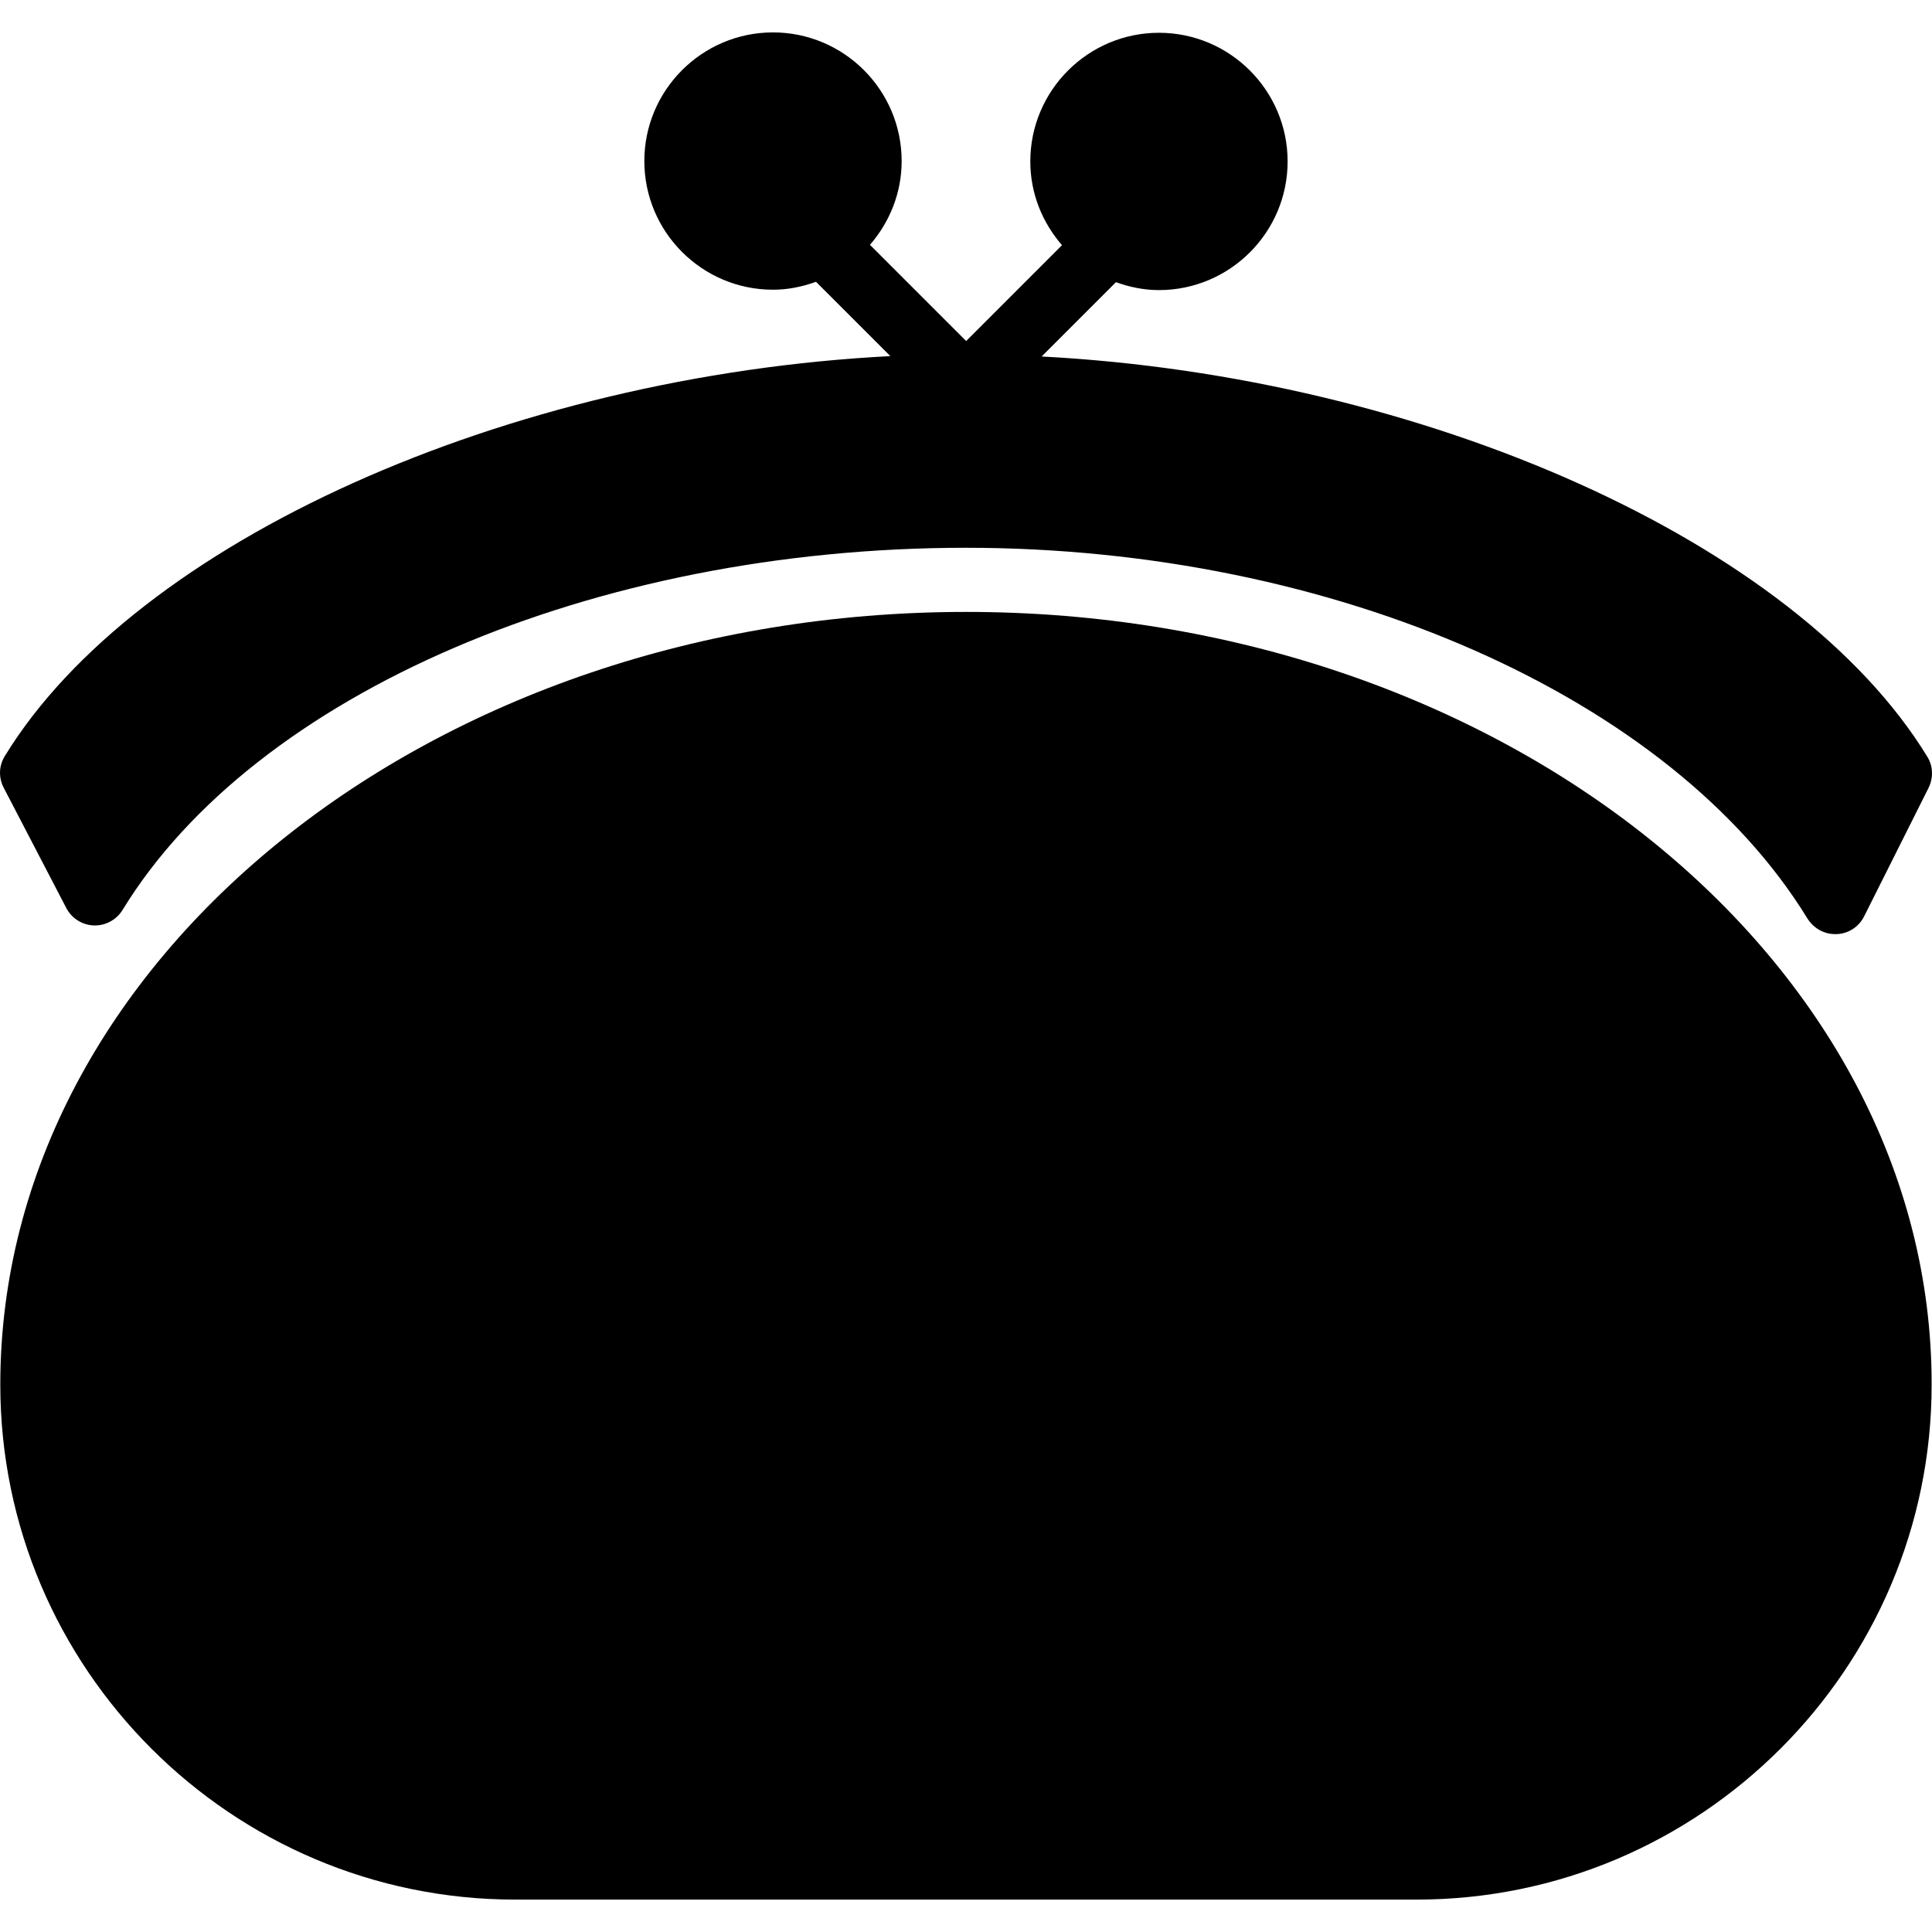 <?xml version="1.0" encoding="iso-8859-1"?>
<!-- Uploaded to: SVG Repo, www.svgrepo.com, Generator: SVG Repo Mixer Tools -->
<svg fill="#000000" height="800px" width="800px" version="1.1" id="Layer_1" xmlns="http://www.w3.org/2000/svg" xmlns:xlink="http://www.w3.org/1999/xlink" 
	 viewBox="0 0 512.076 512.076" xml:space="preserve">
<g>
	<g>
		<g>
			<path d="M17.58,240.688c1.4,2.7,4.2,4.5,7.3,4.6c3.1,0.1,6-1.5,7.6-4.1c35.1-57.4,125-96,223.5-96c97.5,0,187.1,39.5,223.1,98.3
				c1.6,2.5,4.3,4.1,7.3,4.1c0.1,0,0.2,0,0.4,0c3.1-0.1,5.9-1.9,7.3-4.7l17.1-34.1c1.3-2.7,1.2-5.8-0.4-8.3
				c-34.8-56.9-133.4-100.7-234.7-106l19.7-19.7c3.6,1.3,7.4,2.1,11.4,2.1c18.8,0,34.1-15.3,34.1-34.1s-15.3-34.1-34.1-34.1
				c-18.8,0-34.1,15.3-34.1,34.1c0,8.5,3.2,16.2,8.4,22.2l-25.4,25.4l-25.5-25.5c5.2-6,8.4-13.7,8.4-22.2
				c0-18.8-15.3-34.1-34.1-34.1c-18.8,0-34.1,15.3-34.1,34.1c0,18.8,15.3,34.1,34.1,34.1c4,0,7.8-0.8,11.4-2.1l19.7,19.7
				c-101.3,5.2-199.8,49-234.7,106c-1.6,2.6-1.7,5.7-0.3,8.4L17.58,240.688z"/>
			<path d="M256.08,162.188c-141.2,0-256,91.9-256,204.8c0,75.3,61.3,136.5,136.5,136.5h238.9c75.3,0,136.5-61.3,136.5-136.5
				C512.08,254.088,397.28,162.188,256.08,162.188z"/>
		</g>
	</g>
</g>
</svg>